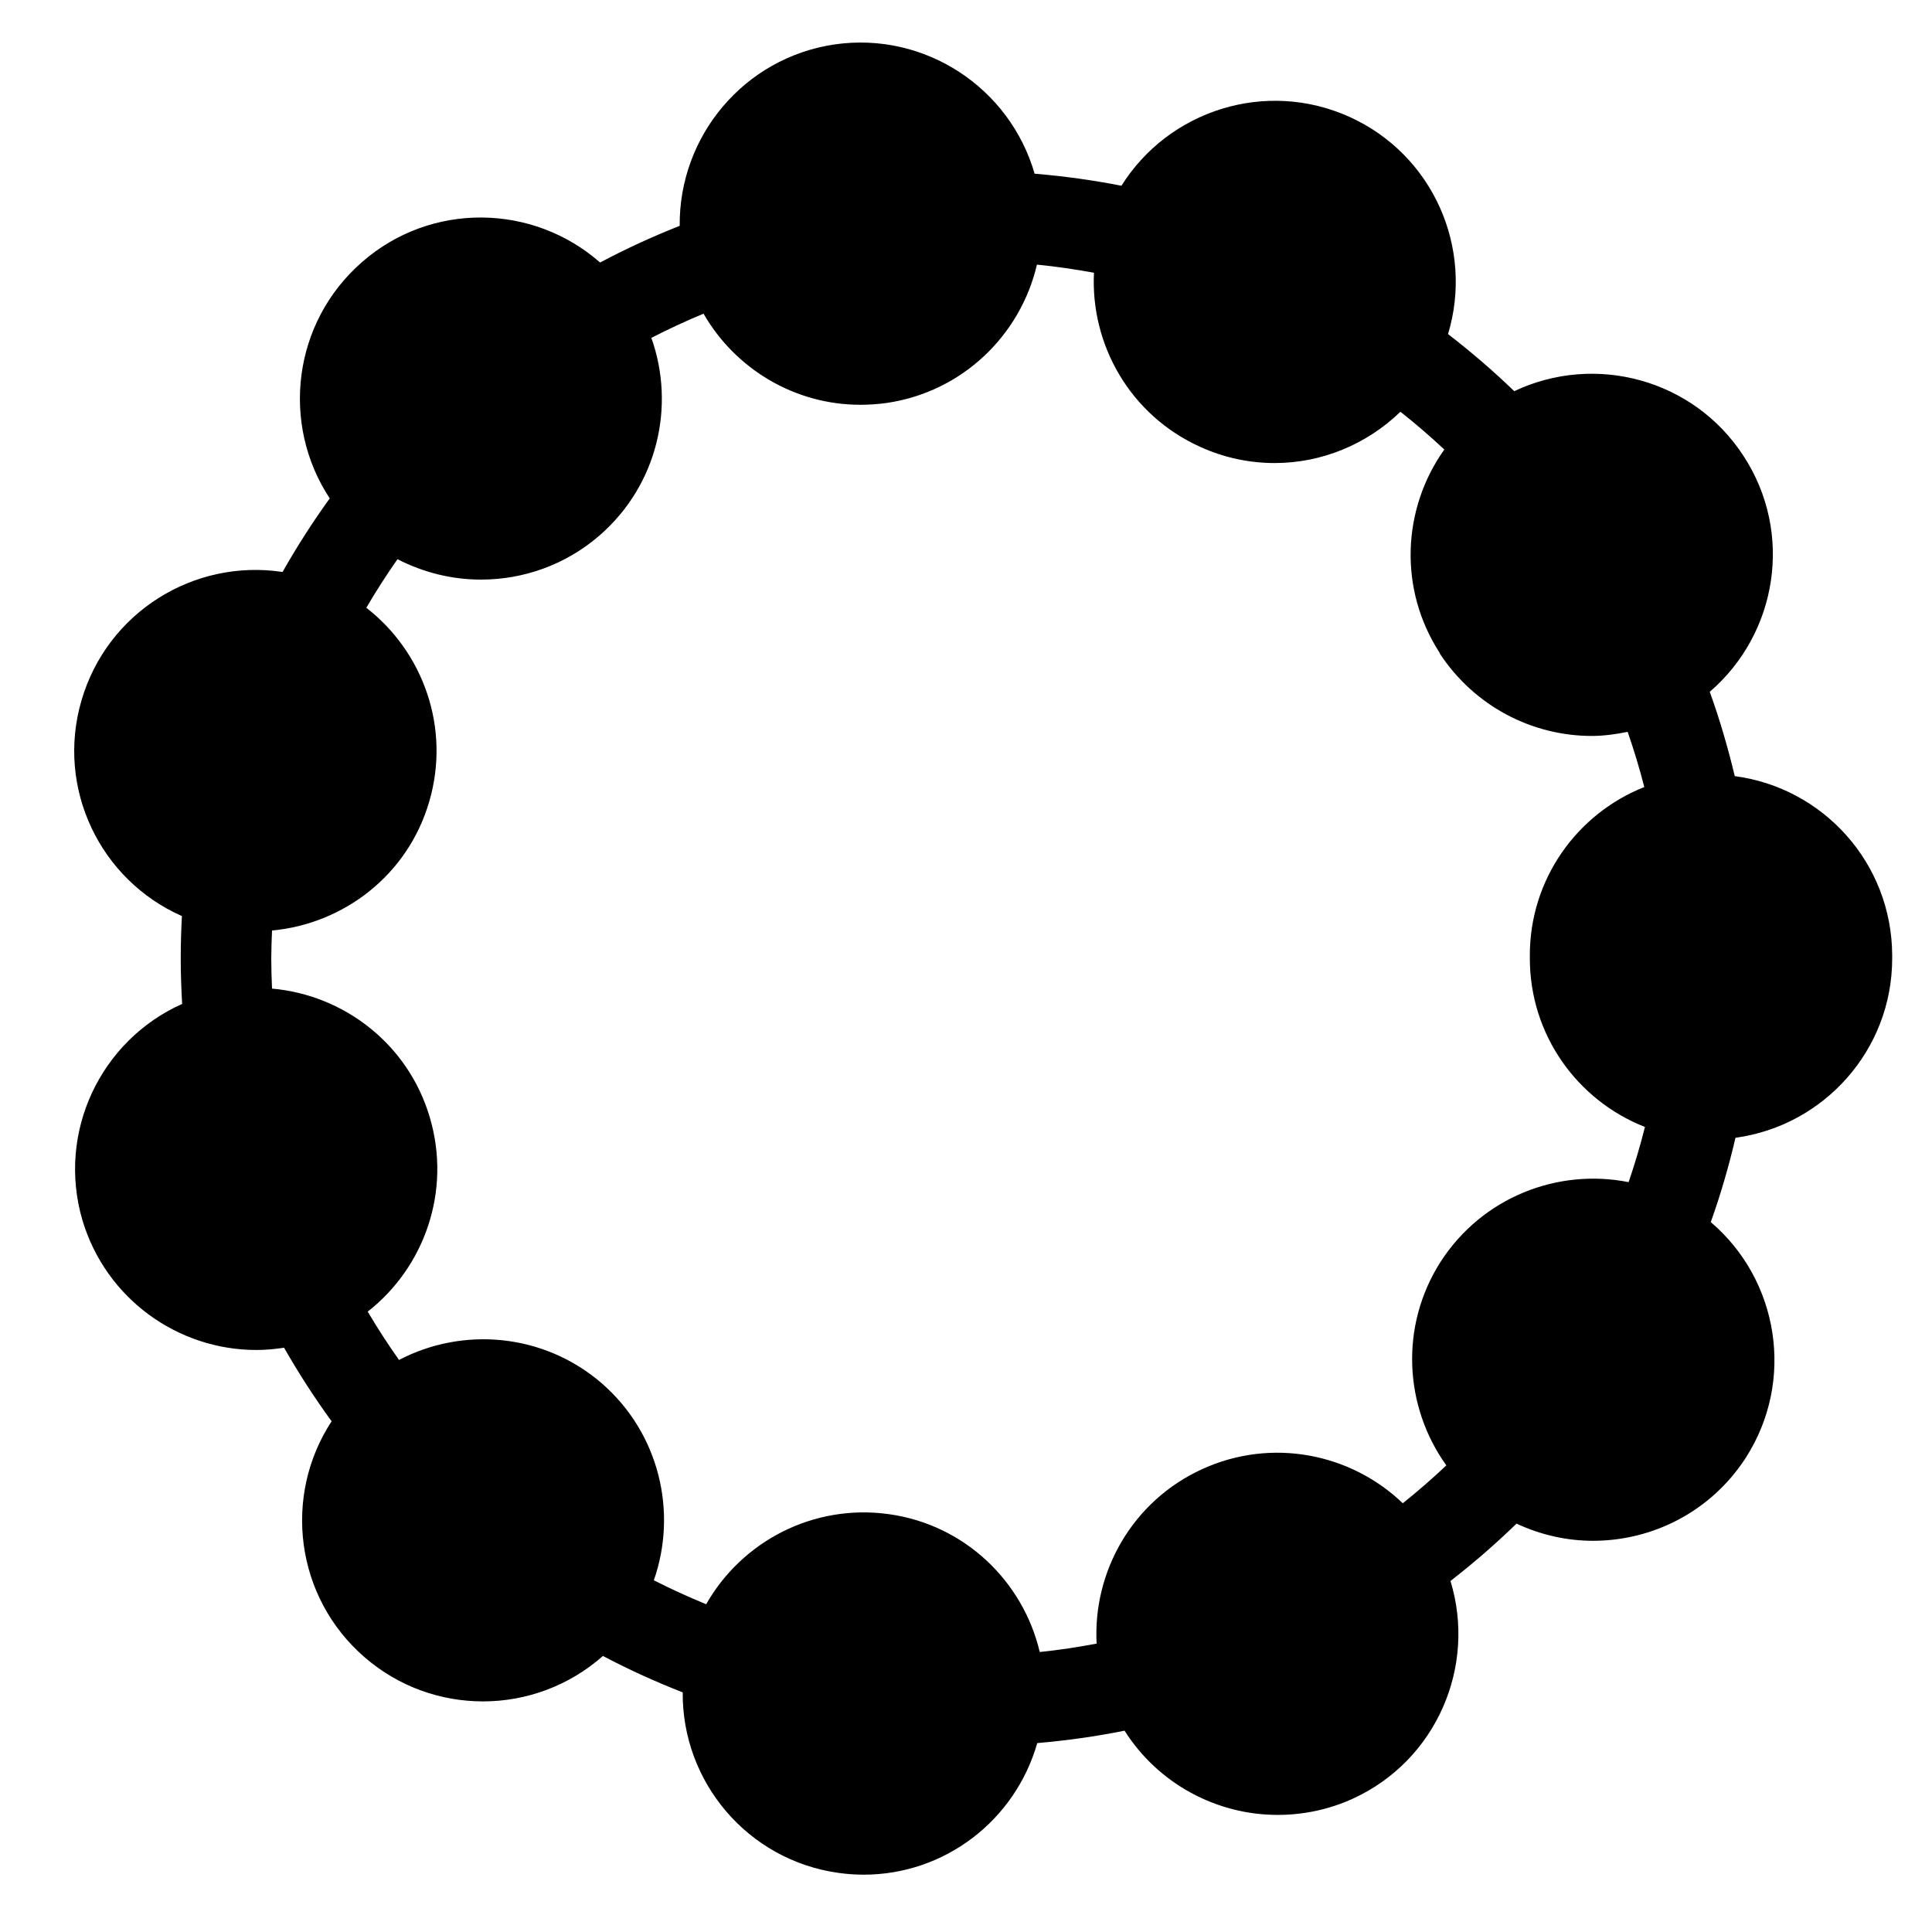 <?xml version="1.0" encoding="iso-8859-1"?>
<!-- Generator: Adobe Illustrator 17.0.0, SVG Export Plug-In . SVG Version: 6.00 Build 0)  -->
<!DOCTYPE svg PUBLIC "-//W3C//DTD SVG 1.1//EN" "http://www.w3.org/Graphics/SVG/1.1/DTD/svg11.dtd">
<svg version="1.1" id="Capa_1" xmlns="http://www.w3.org/2000/svg" xmlns:xlink="http://www.w3.org/1999/xlink" x="0px" y="0px"
	 width="64px" height="64px" viewBox="0 0 64 64" style="enable-background:new 0 0 64 64;" xml:space="preserve">
<g>
	<path d="M6.026,30.346c-0.025,0.465-0.039,0.933-0.039,1.404c0,0.506,0.018,1.007,0.047,1.506
		c-2.701,1.209-4.157,4.247-3.304,7.164c0.78,2.61,3.17,4.3,5.761,4.3c0.304,0,0.611-0.028,0.919-0.075
		c0.481,0.842,1.006,1.656,1.575,2.437c-1.619,2.471-1.209,5.827,1.096,7.819c1.13,0.98,2.529,1.46,3.92,1.46
		c1.428,0,2.847-0.511,3.972-1.505c0.854,0.45,1.737,0.852,2.643,1.206c-0.026,2.96,2.144,5.557,5.154,5.979
		c0.28,0.04,0.57,0.06,0.84,0.06c2.678,0,5.016-1.788,5.75-4.359c0.98-0.085,1.946-0.22,2.892-0.411
		c1.119,1.765,3.056,2.79,5.068,2.79c0.841,0,1.69-0.17,2.5-0.54c2.764-1.267,4.096-4.378,3.229-7.209
		c0.764-0.593,1.495-1.227,2.188-1.9c0.814,0.379,1.676,0.569,2.533,0.569c1.98,0,3.91-0.97,5.061-2.75
		c1.643-2.561,1.09-5.892-1.159-7.807c0.324-0.909,0.596-1.842,0.818-2.794c2.928-0.397,5.191-2.904,5.191-5.939
		c0-0.01,0-0.03,0-0.04c0-0.03,0-0.05,0-0.08c-0.018-3.042-2.281-5.533-5.215-5.921c-0.226-0.951-0.501-1.884-0.828-2.793
		c2.243-1.931,2.782-5.258,1.123-7.806c-1.653-2.553-4.923-3.421-7.599-2.153c-0.696-0.67-1.427-1.301-2.194-1.891
		c0.857-2.836-0.486-5.938-3.266-7.196c-2.762-1.248-5.981-0.226-7.553,2.282c-0.941-0.186-1.902-0.317-2.876-0.399
		c-0.819-2.84-3.625-4.714-6.622-4.283c-3.01,0.441-5.164,3.048-5.135,6.01c-0.904,0.358-1.785,0.762-2.637,1.215
		c-2.226-1.955-5.603-2.015-7.887-0.014c-2.295,2.001-2.697,5.357-1.069,7.828c-0.564,0.781-1.086,1.595-1.563,2.437
		C6.425,18.504,3.554,20.279,2.7,23.2C1.847,26.115,3.318,29.151,6.026,30.346z M9.011,30.825c2.38-0.222,4.504-1.842,5.209-4.275
		c0.711-2.433-0.197-4.951-2.085-6.417c0.322-0.551,0.667-1.088,1.032-1.609c0.863,0.444,1.811,0.676,2.763,0.676
		c1.4,0,2.8-0.48,3.94-1.47c1.915-1.67,2.51-4.282,1.707-6.538c0.564-0.289,1.139-0.558,1.729-0.801
		c1.051,1.83,3.018,3.018,5.194,3.018c0.29,0,0.58-0.02,0.87-0.06c2.517-0.368,4.434-2.247,4.98-4.583
		c0.638,0.062,1.267,0.156,1.889,0.269c-0.118,2.388,1.198,4.715,3.511,5.764c0.81,0.37,1.649,0.54,2.479,0.54
		c1.55,0,3.044-0.617,4.162-1.699c0.502,0.397,0.987,0.814,1.454,1.251c-1.389,1.949-1.532,4.62-0.146,6.748h-0.011
		c1.16,1.77,3.08,2.74,5.04,2.74c0.397,0,0.795-0.055,1.19-0.136c0.207,0.599,0.394,1.208,0.551,1.829
		c-2.229,0.882-3.806,3.06-3.791,5.607c0,0,0,0.01,0,0.02c0,0.02,0,0.03,0,0.05c0,2.539,1.579,4.708,3.813,5.583
		c-0.155,0.62-0.337,1.229-0.541,1.828c-2.347-0.468-4.844,0.5-6.222,2.629c-1.371,2.136-1.212,4.809,0.184,6.754
		c-0.464,0.437-0.945,0.856-1.443,1.254c-1.724-1.654-4.346-2.184-6.651-1.128c-2.304,1.056-3.619,3.391-3.491,5.778
		c-0.621,0.116-1.248,0.213-1.884,0.278c-0.552-2.337-2.475-4.213-4.993-4.566c-2.511-0.352-4.877,0.905-6.057,2.983
		c-0.591-0.241-1.168-0.506-1.734-0.793c0.792-2.259,0.184-4.869-1.73-6.53c-1.921-1.653-4.59-1.878-6.711-0.769
		c-0.367-0.519-0.713-1.052-1.037-1.601c1.883-1.474,2.777-3.997,2.058-6.43c-0.713-2.429-2.841-4.06-5.228-4.27
		c-0.014-0.332-0.025-0.665-0.025-1C8.987,31.44,8.999,31.132,9.011,30.825z"/>
</g>
</svg>

